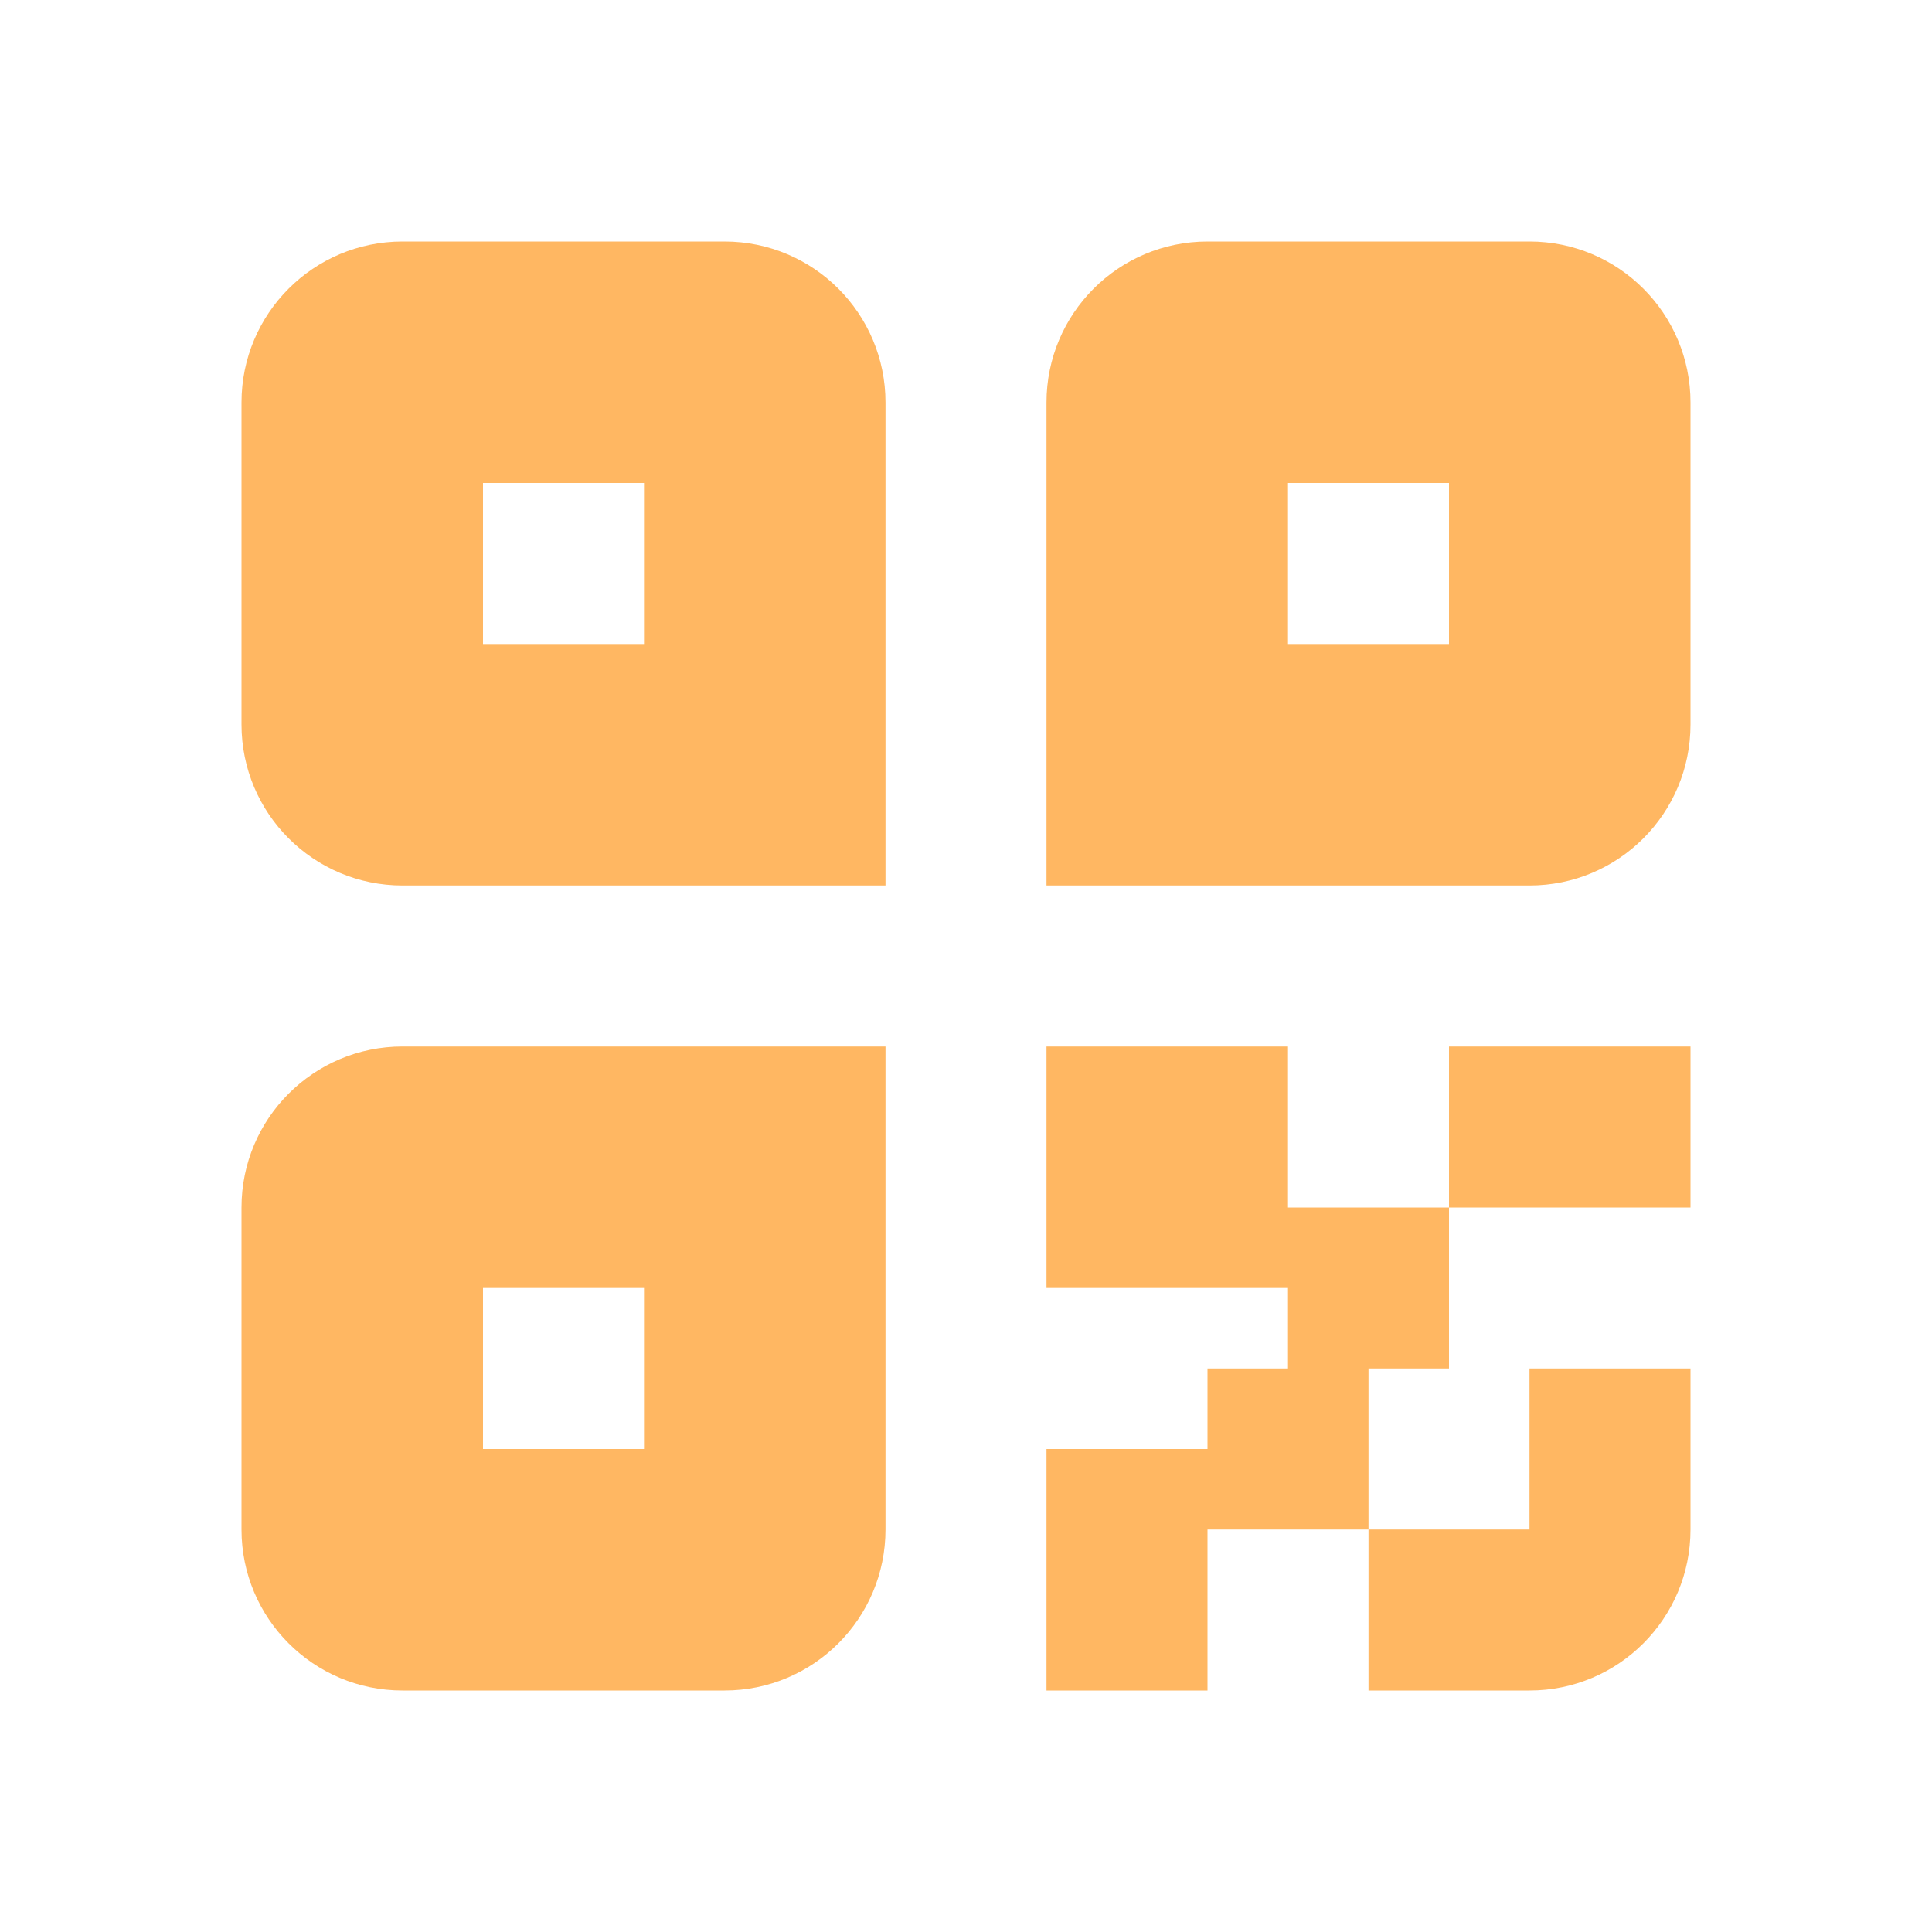 <svg width="24" height="24" viewBox="0 0 24 24" fill="none" xmlns="http://www.w3.org/2000/svg">
<path d="M16 17V16H13V13H16V15H18V17H17V19H15V21H13V18H15V17H16ZM21 19C21 20.105 20.105 21 19 21H17V19H19V17H21V19ZM3 5C3 3.895 3.895 3 5 3H9C10.105 3 11 3.895 11 5V11H5C3.895 11 3 10.105 3 9V5ZM13 5C13 3.895 13.895 3 15 3H19C20.105 3 21 3.895 21 5V9C21 10.105 20.105 11 19 11H13V5ZM3 15C3 13.895 3.895 13 5 13H11V19C11 20.105 10.105 21 9 21H5C3.895 21 3 20.105 3 19V15ZM18 13H21V15H18V13ZM6 6V8H8V6H6ZM6 16V18H8V16H6ZM16 6V8H18V6H16Z" fill="#FFB762"/>
</svg>
